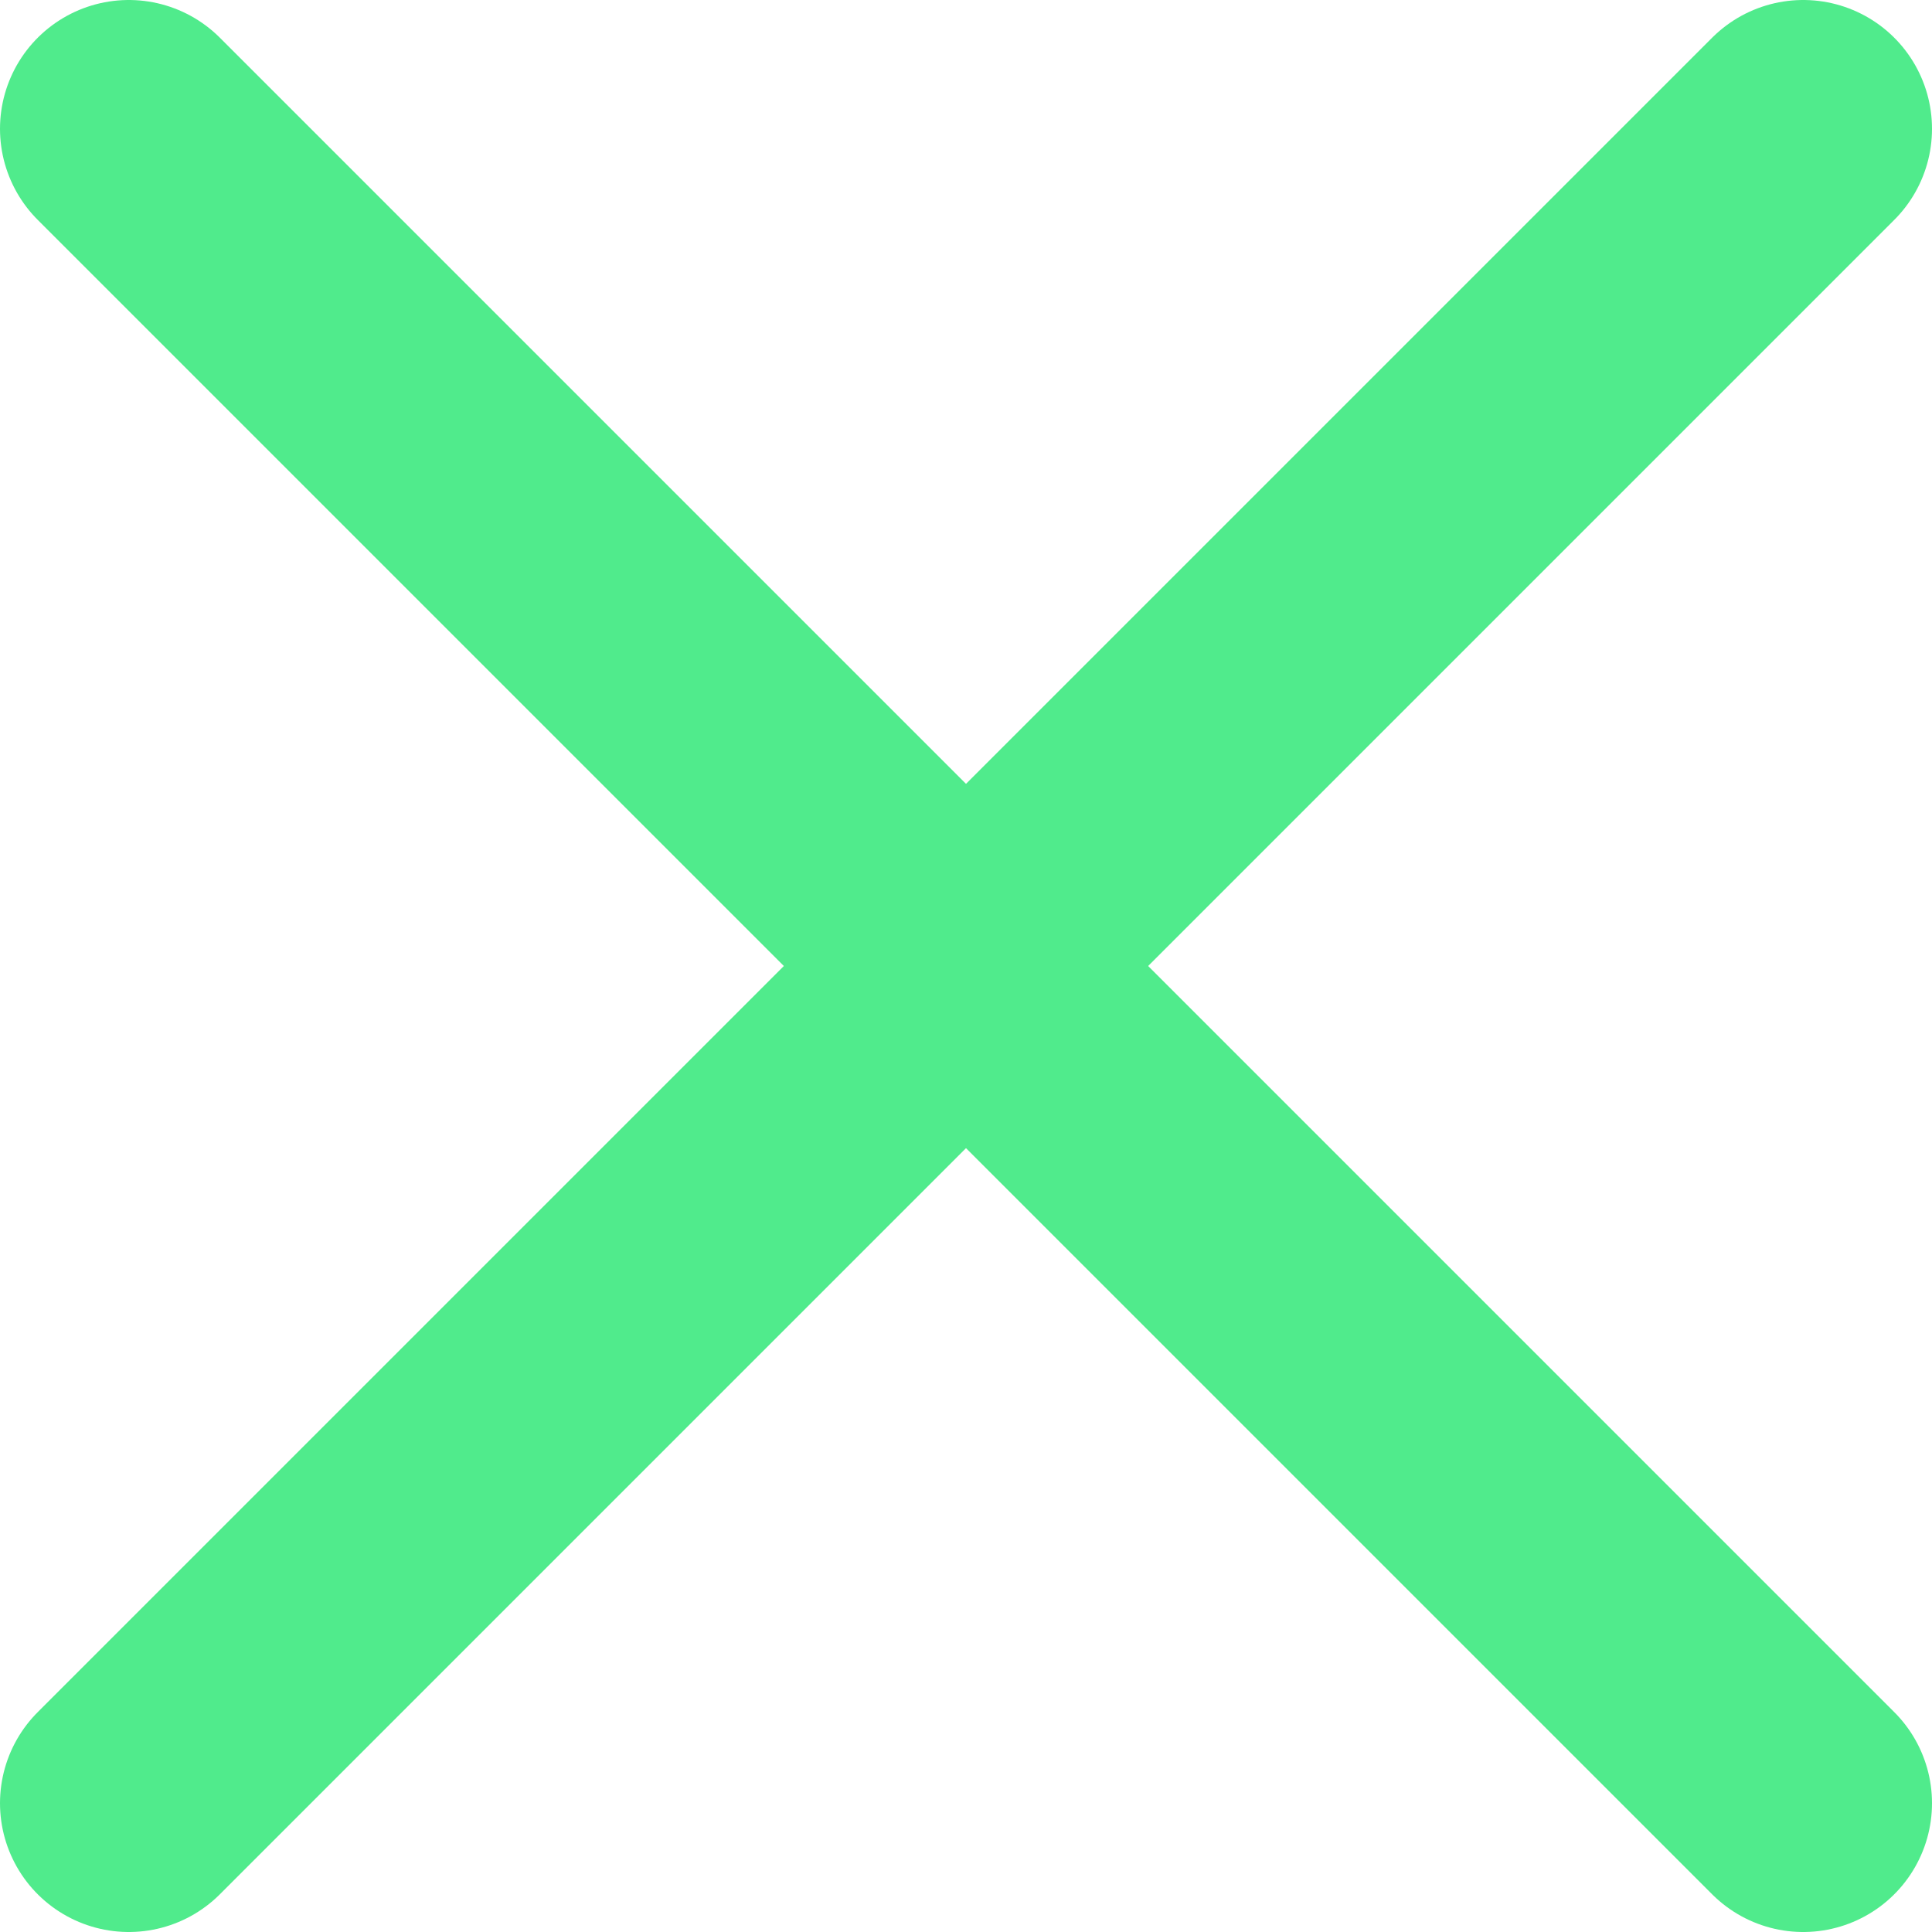 <svg fill="none" height="30" viewBox="0 0 30 30" width="30" xmlns="http://www.w3.org/2000/svg"><g stroke="#50eb8c" stroke-linecap="round" stroke-width="4"><path d="m2 2 26 26"/><path d="m2 28 26-26"/></g></svg>